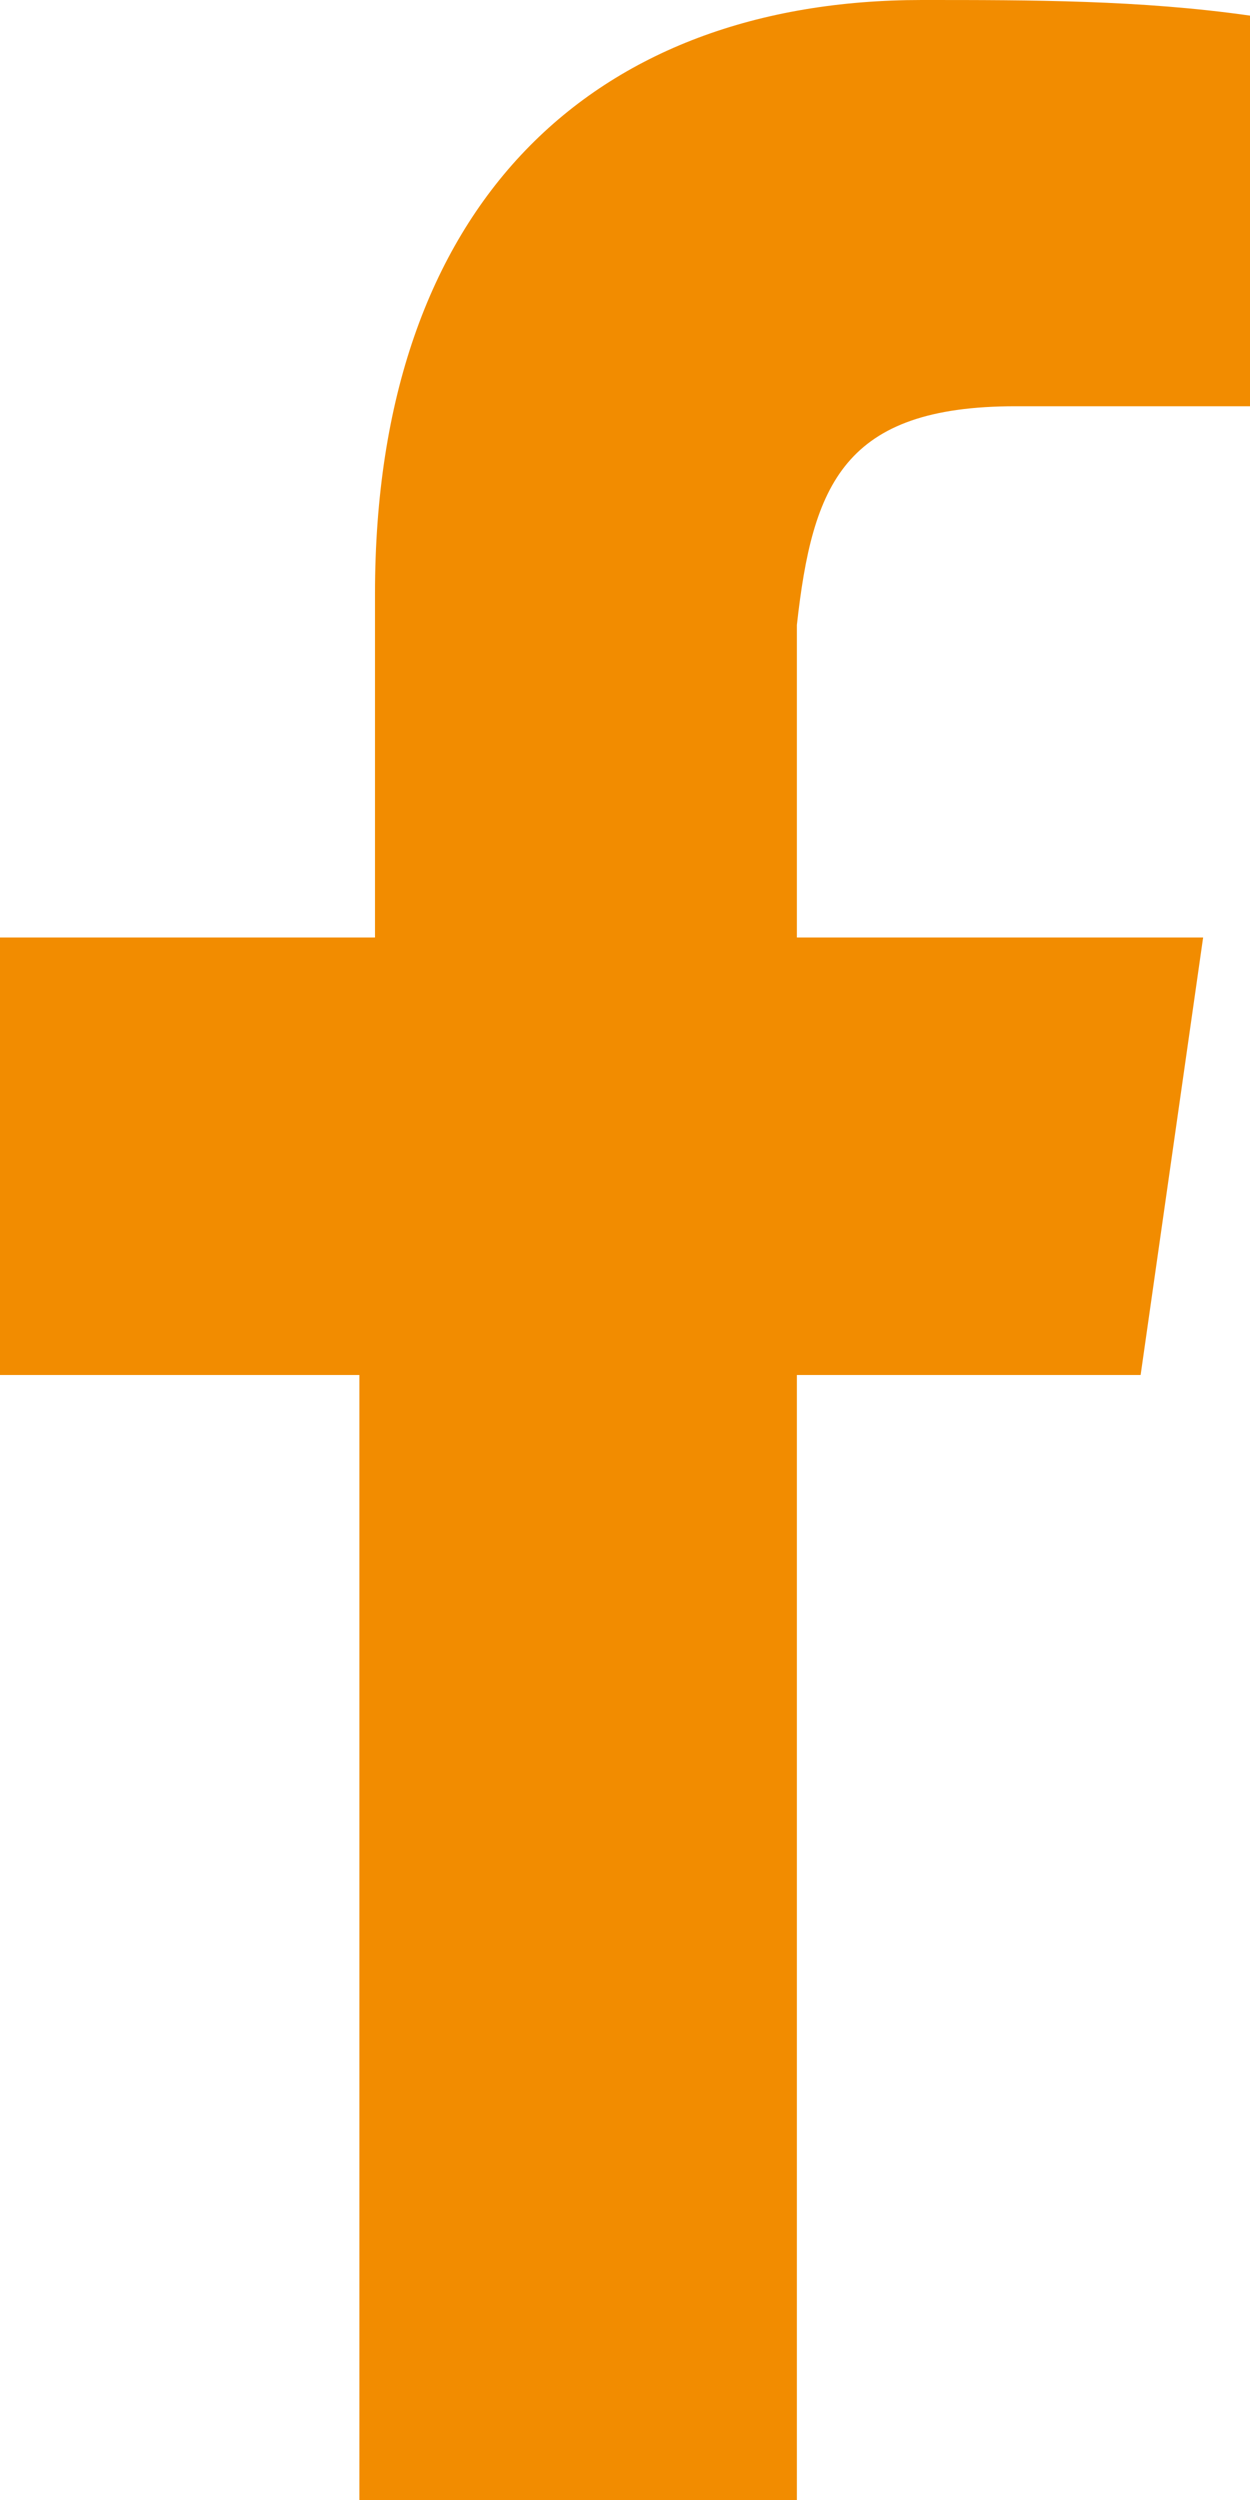 <svg width="8" height="16" viewBox="0 0 8 16" fill="none" xmlns="http://www.w3.org/2000/svg">
<path d="M6.5 2.6H8V0.1C7.3 -0 6.6 1.24965e-09 5.9 1.24965e-09C3.8 1.24965e-09 2.4 1.3 2.4 3.8V6H0V8.8H2.3V16H5.1V8.8H7.3L7.7 6H5.1V4C5.2 3.1 5.4 2.6 6.5 2.6Z" fill="#F28C00"/>
</svg>

